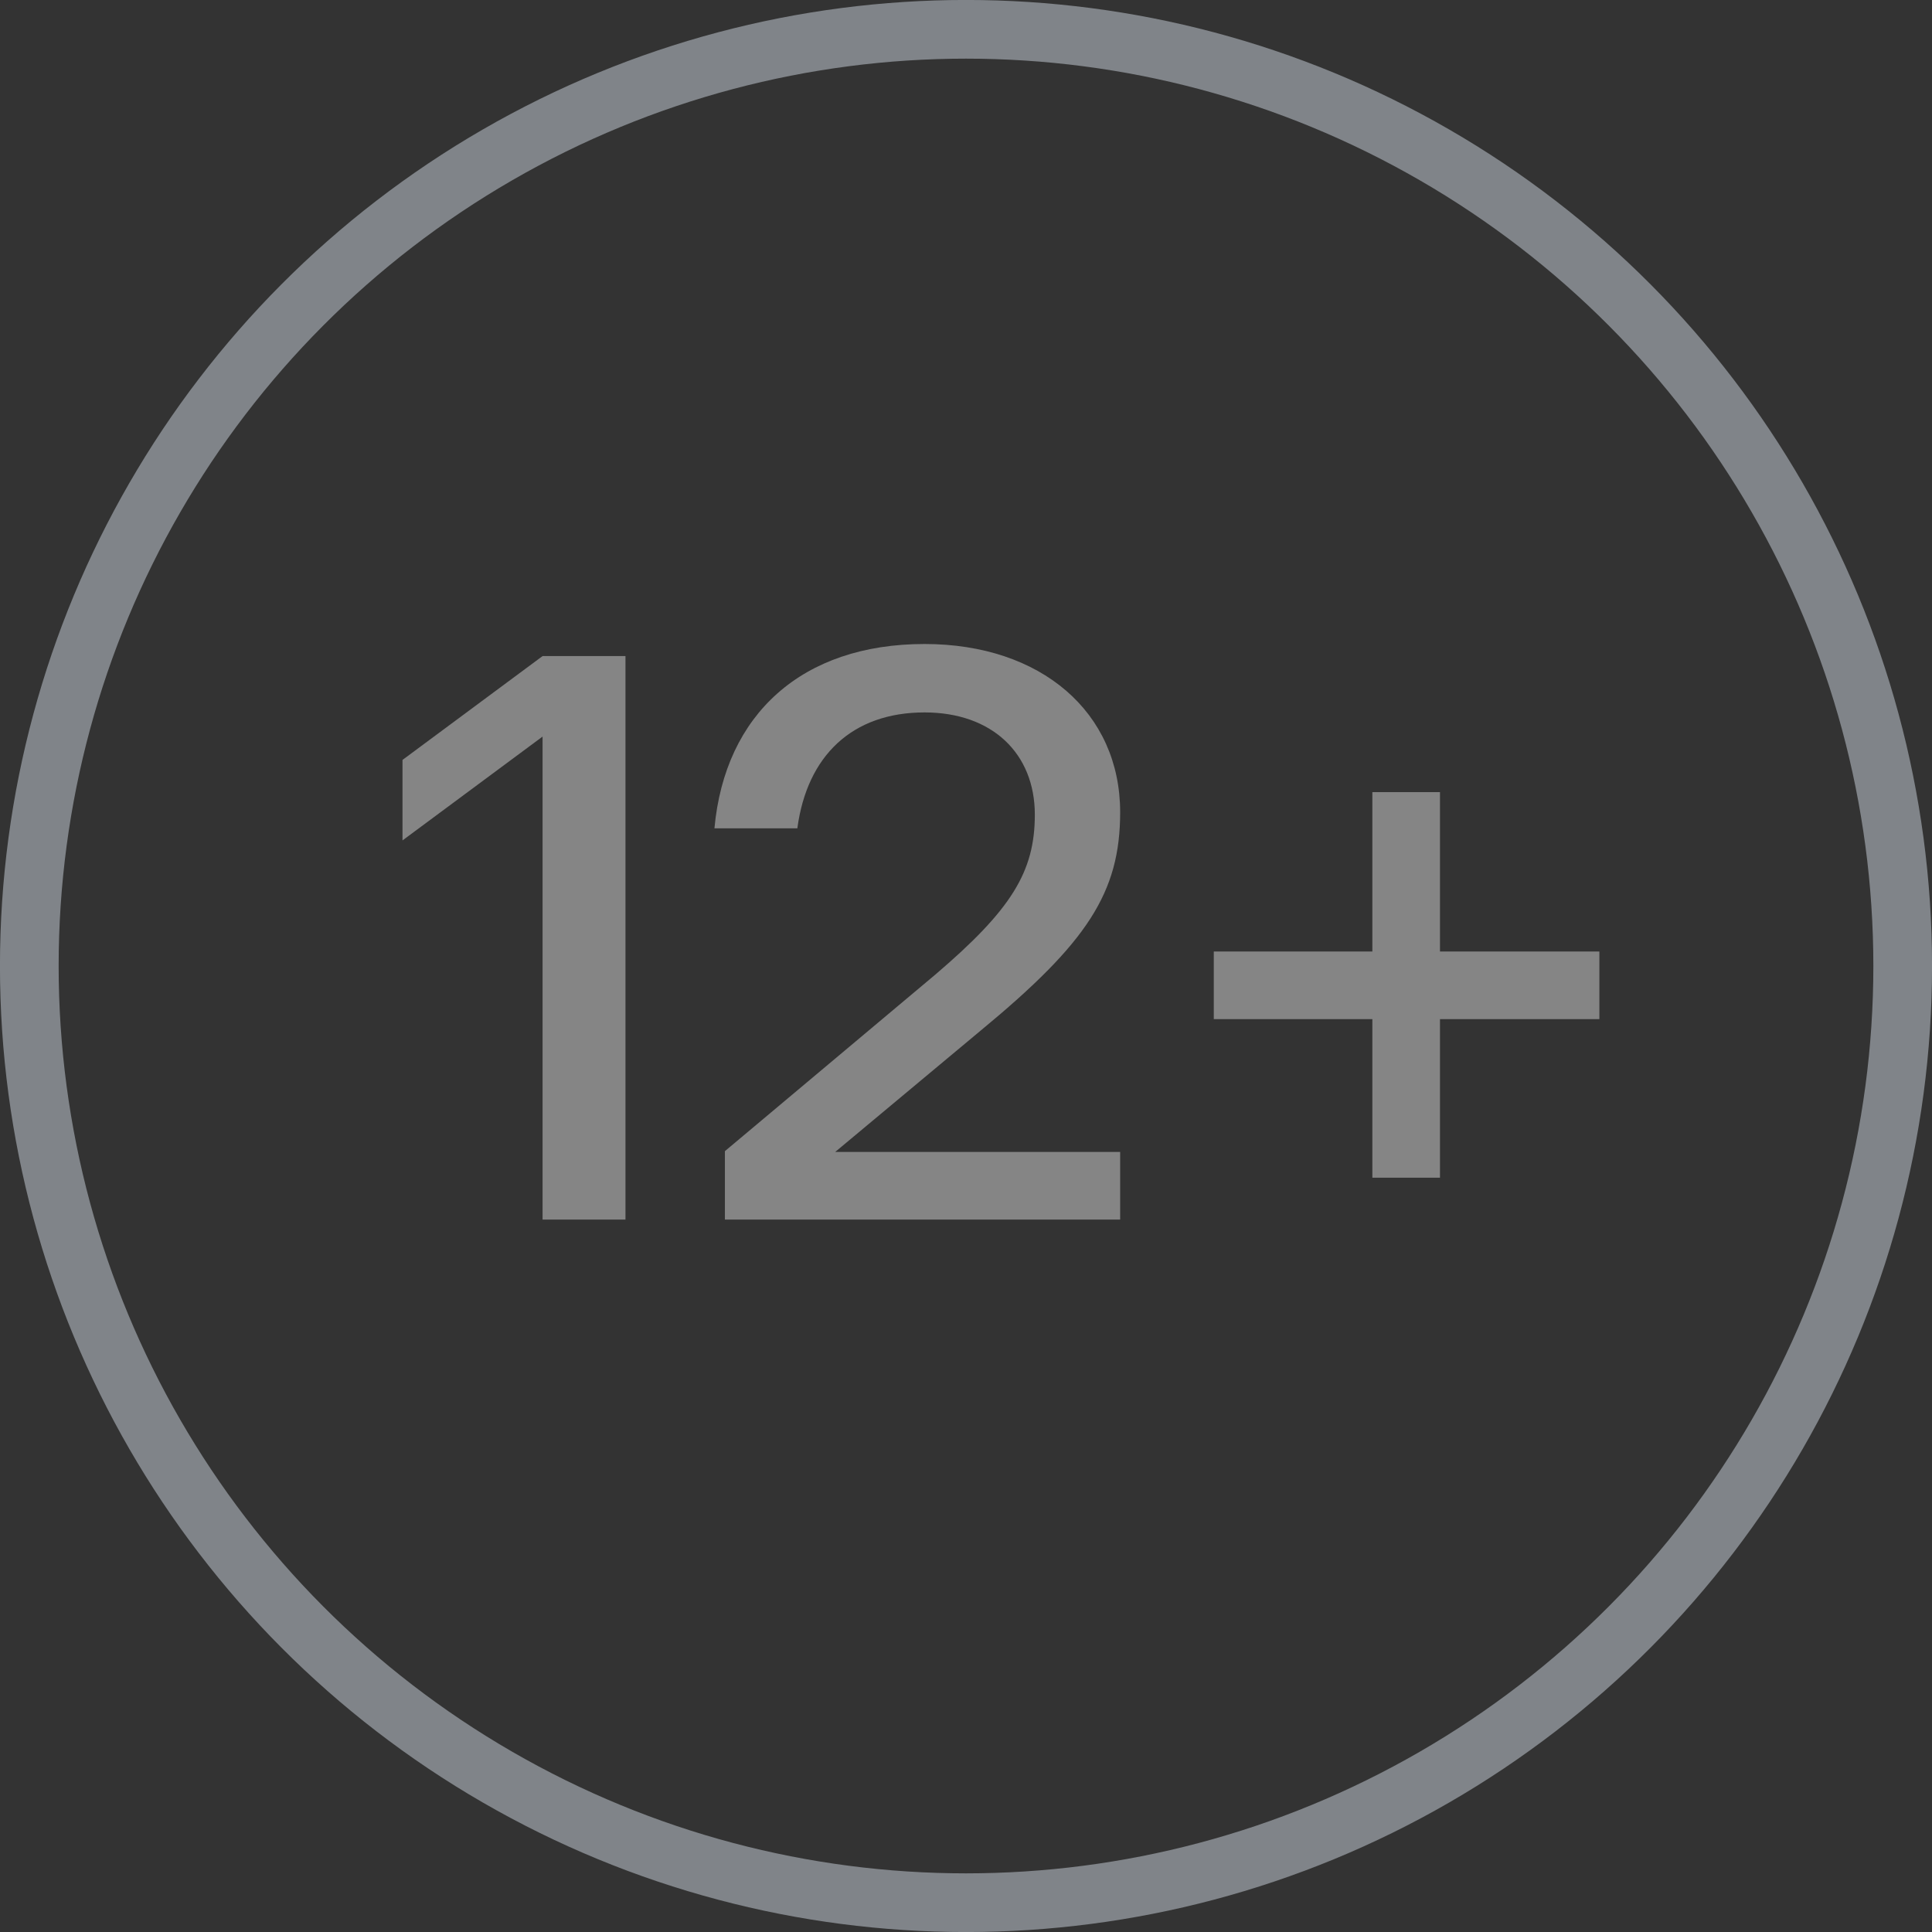 <svg width="24" height="24" viewBox="0 0 24 24" fill="none" xmlns="http://www.w3.org/2000/svg">
<rect x="0" y="0" width="24" height="24" fill="#333333" stroke="none"/>
<path d="M19.868 11.82V12.66H17.888V14.63H17.048V12.66H15.078V11.82H17.048V9.84H17.888V11.82H19.868Z" fill="white" fill-opacity="0.4"/>
<path d="M12.185 12.8L10.375 14.31H13.915V15.15H9.005V14.3L11.615 12.11C12.565 11.3 12.855 10.83 12.855 10.12C12.855 9.36 12.325 8.85 11.485 8.85C10.585 8.85 10.025 9.39 9.905 10.29H8.875C9.005 8.87 9.965 8 11.485 8C12.935 8 13.915 8.85 13.915 10.09C13.915 11.09 13.505 11.71 12.185 12.8Z" fill="white" fill-opacity="0.4"/>
<path d="M6.74 8.15H7.77V15.15H6.74V9.15L5 10.44V9.44L6.74 8.15Z" fill="white" fill-opacity="0.4"/>
<circle cx="12" cy="12" r="11.636" stroke="#808489" stroke-width="0.729"/>
</svg>
